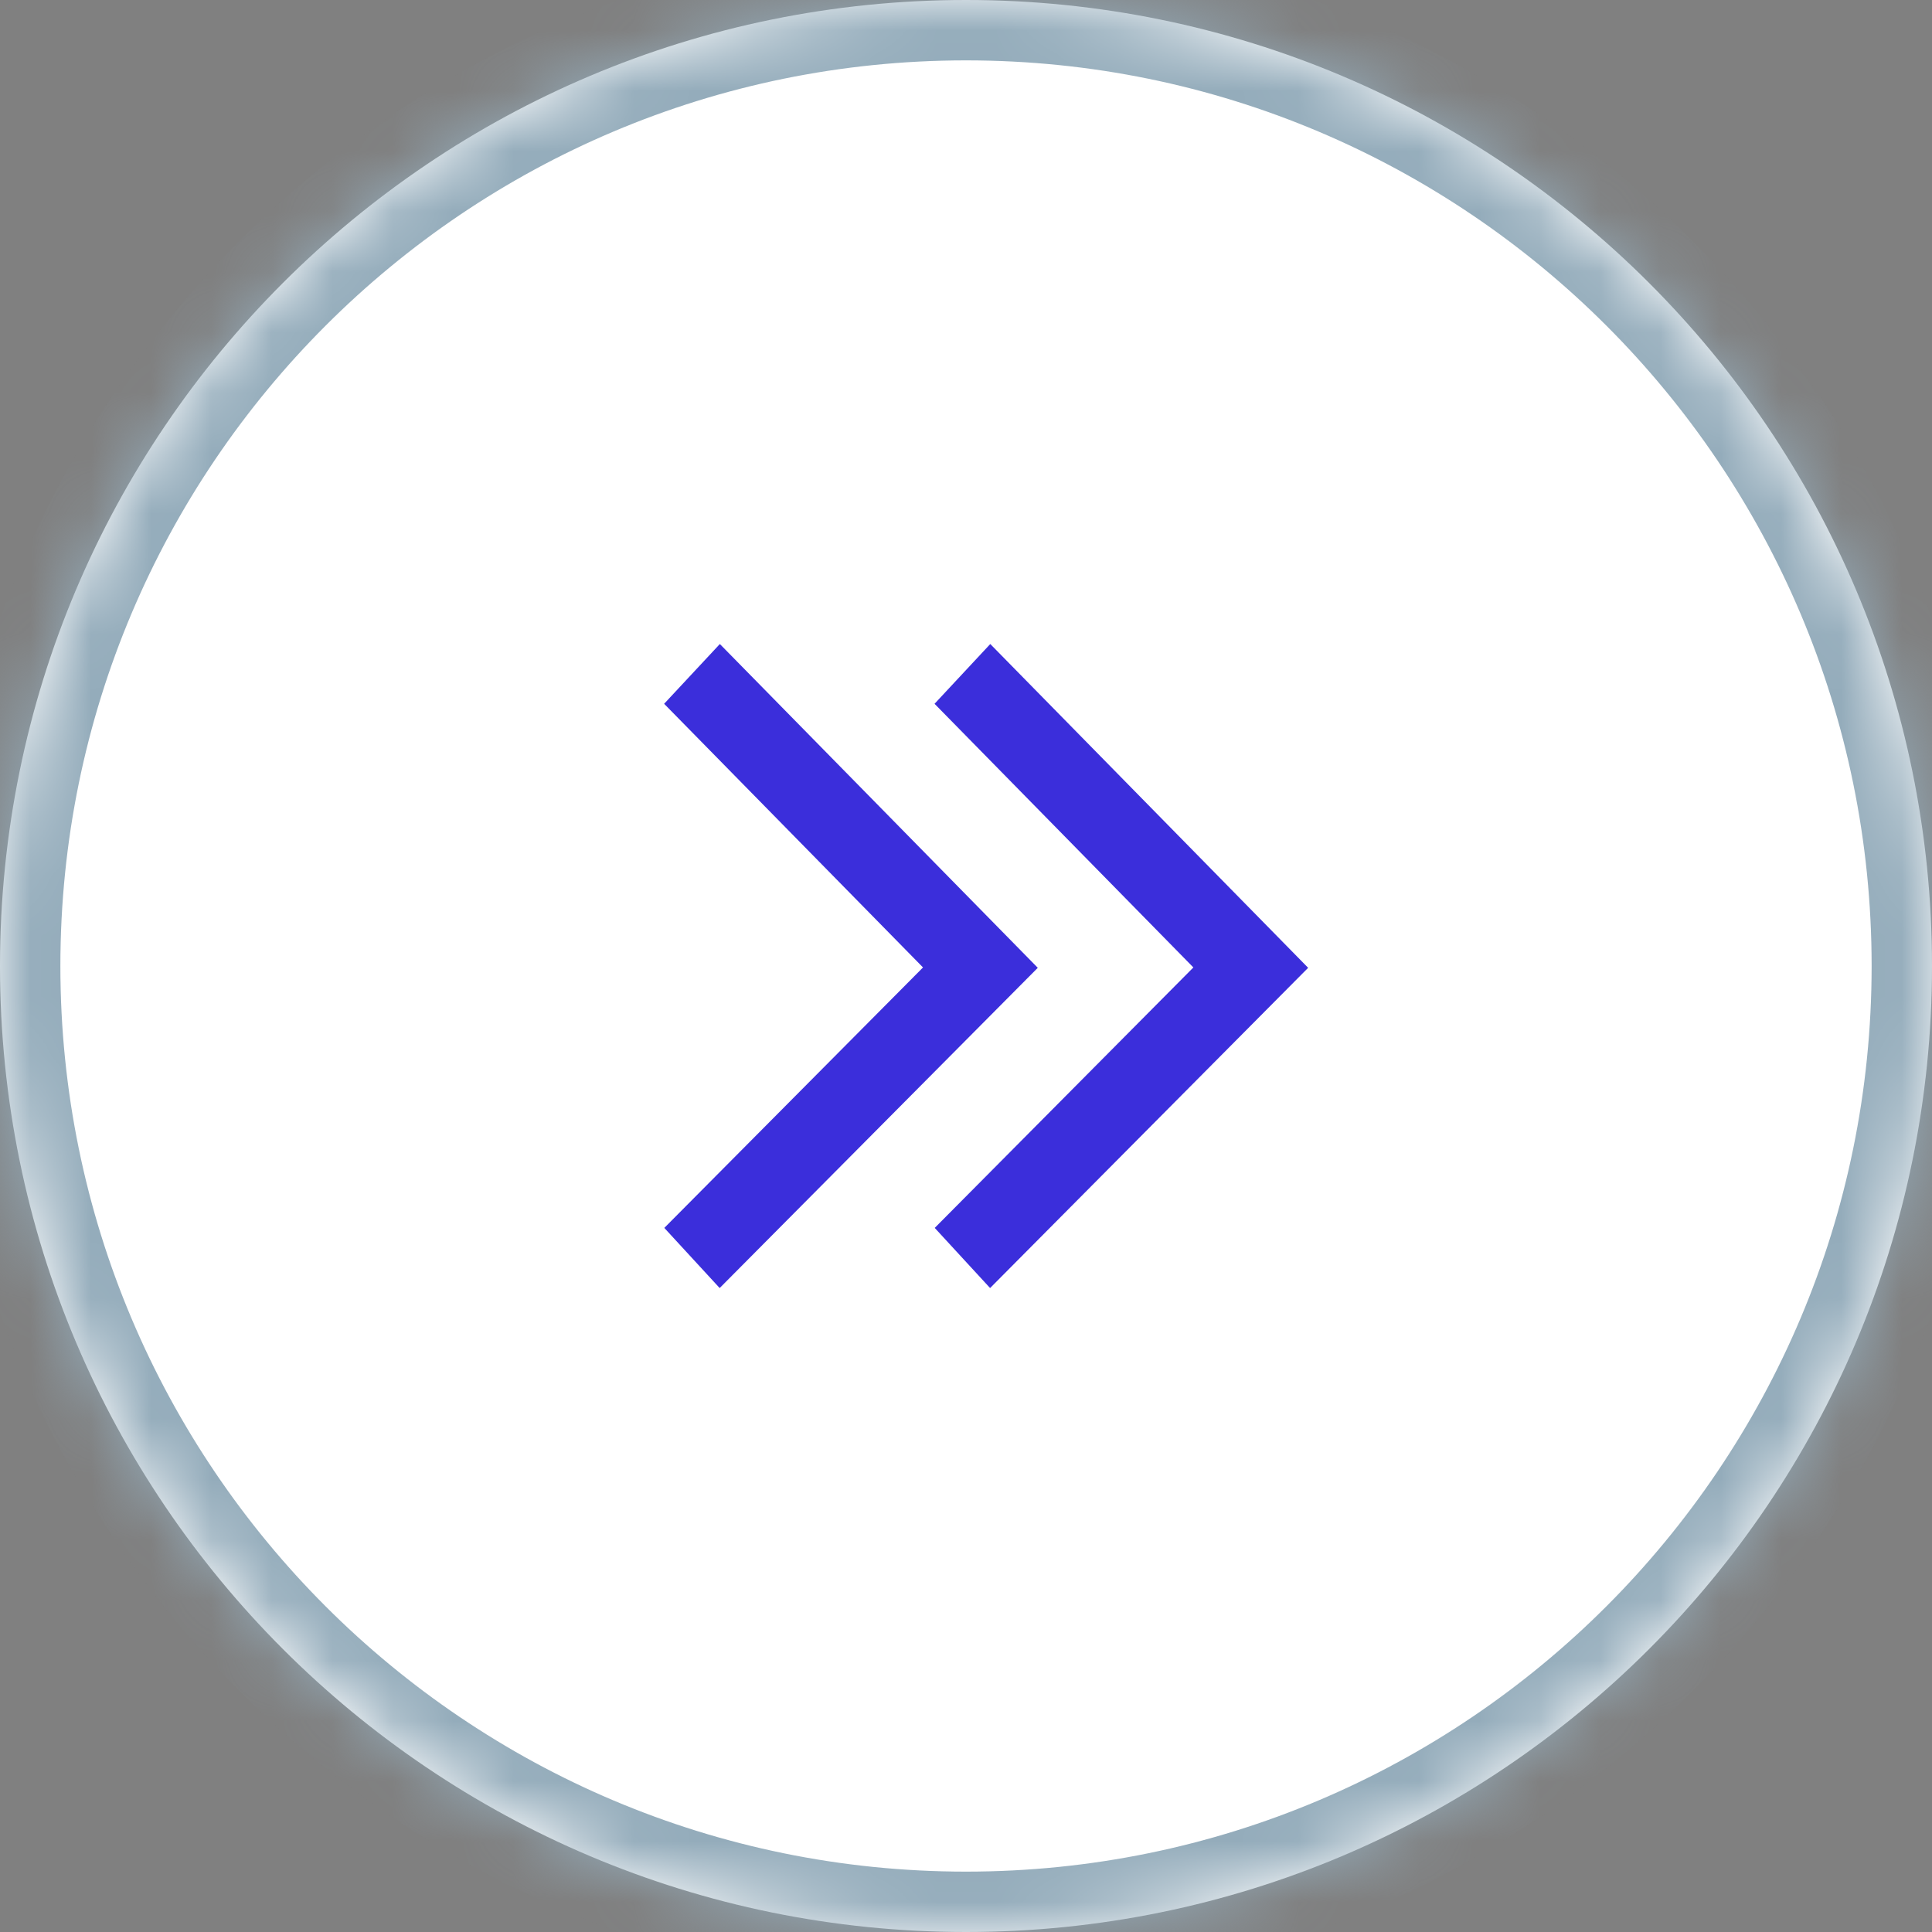 <svg width="32" height="32" viewBox="0 0 32 32" fill="none" xmlns="http://www.w3.org/2000/svg">
    <rect x="0" y="0" width="32" height="32" fill="#808080" stroke="none"/>
    <mask id="s0louh1v4a" fill="#fff">
        <path d="M0 16C0 7.163 7.163 0 16 0s16 7.163 16 16-7.163 16-16 16S0 24.837 0 16z"/>
    </mask>
    <path d="M0 16C0 7.163 7.163 0 16 0s16 7.163 16 16-7.163 16-16 16S0 24.837 0 16z" fill="#fff"/>
    <path d="M16 32v-1C7.716 31 1 24.284 1 16h-2c0 9.389 7.611 17 17 17v-1zm16-16h-1c0 8.284-6.716 15-15 15v2c9.389 0 17-7.611 17-17h-1zM16 0v1c8.284 0 15 6.716 15 15h2c0-9.389-7.611-17-17-17v1zm0 0v-1C6.611-1-1 6.611-1 16h2C1 7.716 7.716 1 16 1V0z" fill="#94ACBB" mask="url(#s0louh1v4a)"/>
    <path fill-rule="evenodd" clip-rule="evenodd" d="m16.402 10.667-.923.99 4.287 4.367-4.284 4.314.917.996 5.268-5.304-5.265-5.363zm-4.479 0-.923.99 4.288 4.367-4.285 4.314.917.996 5.269-5.304-5.266-5.363z" fill="#3B2EDB"/>
</svg>
